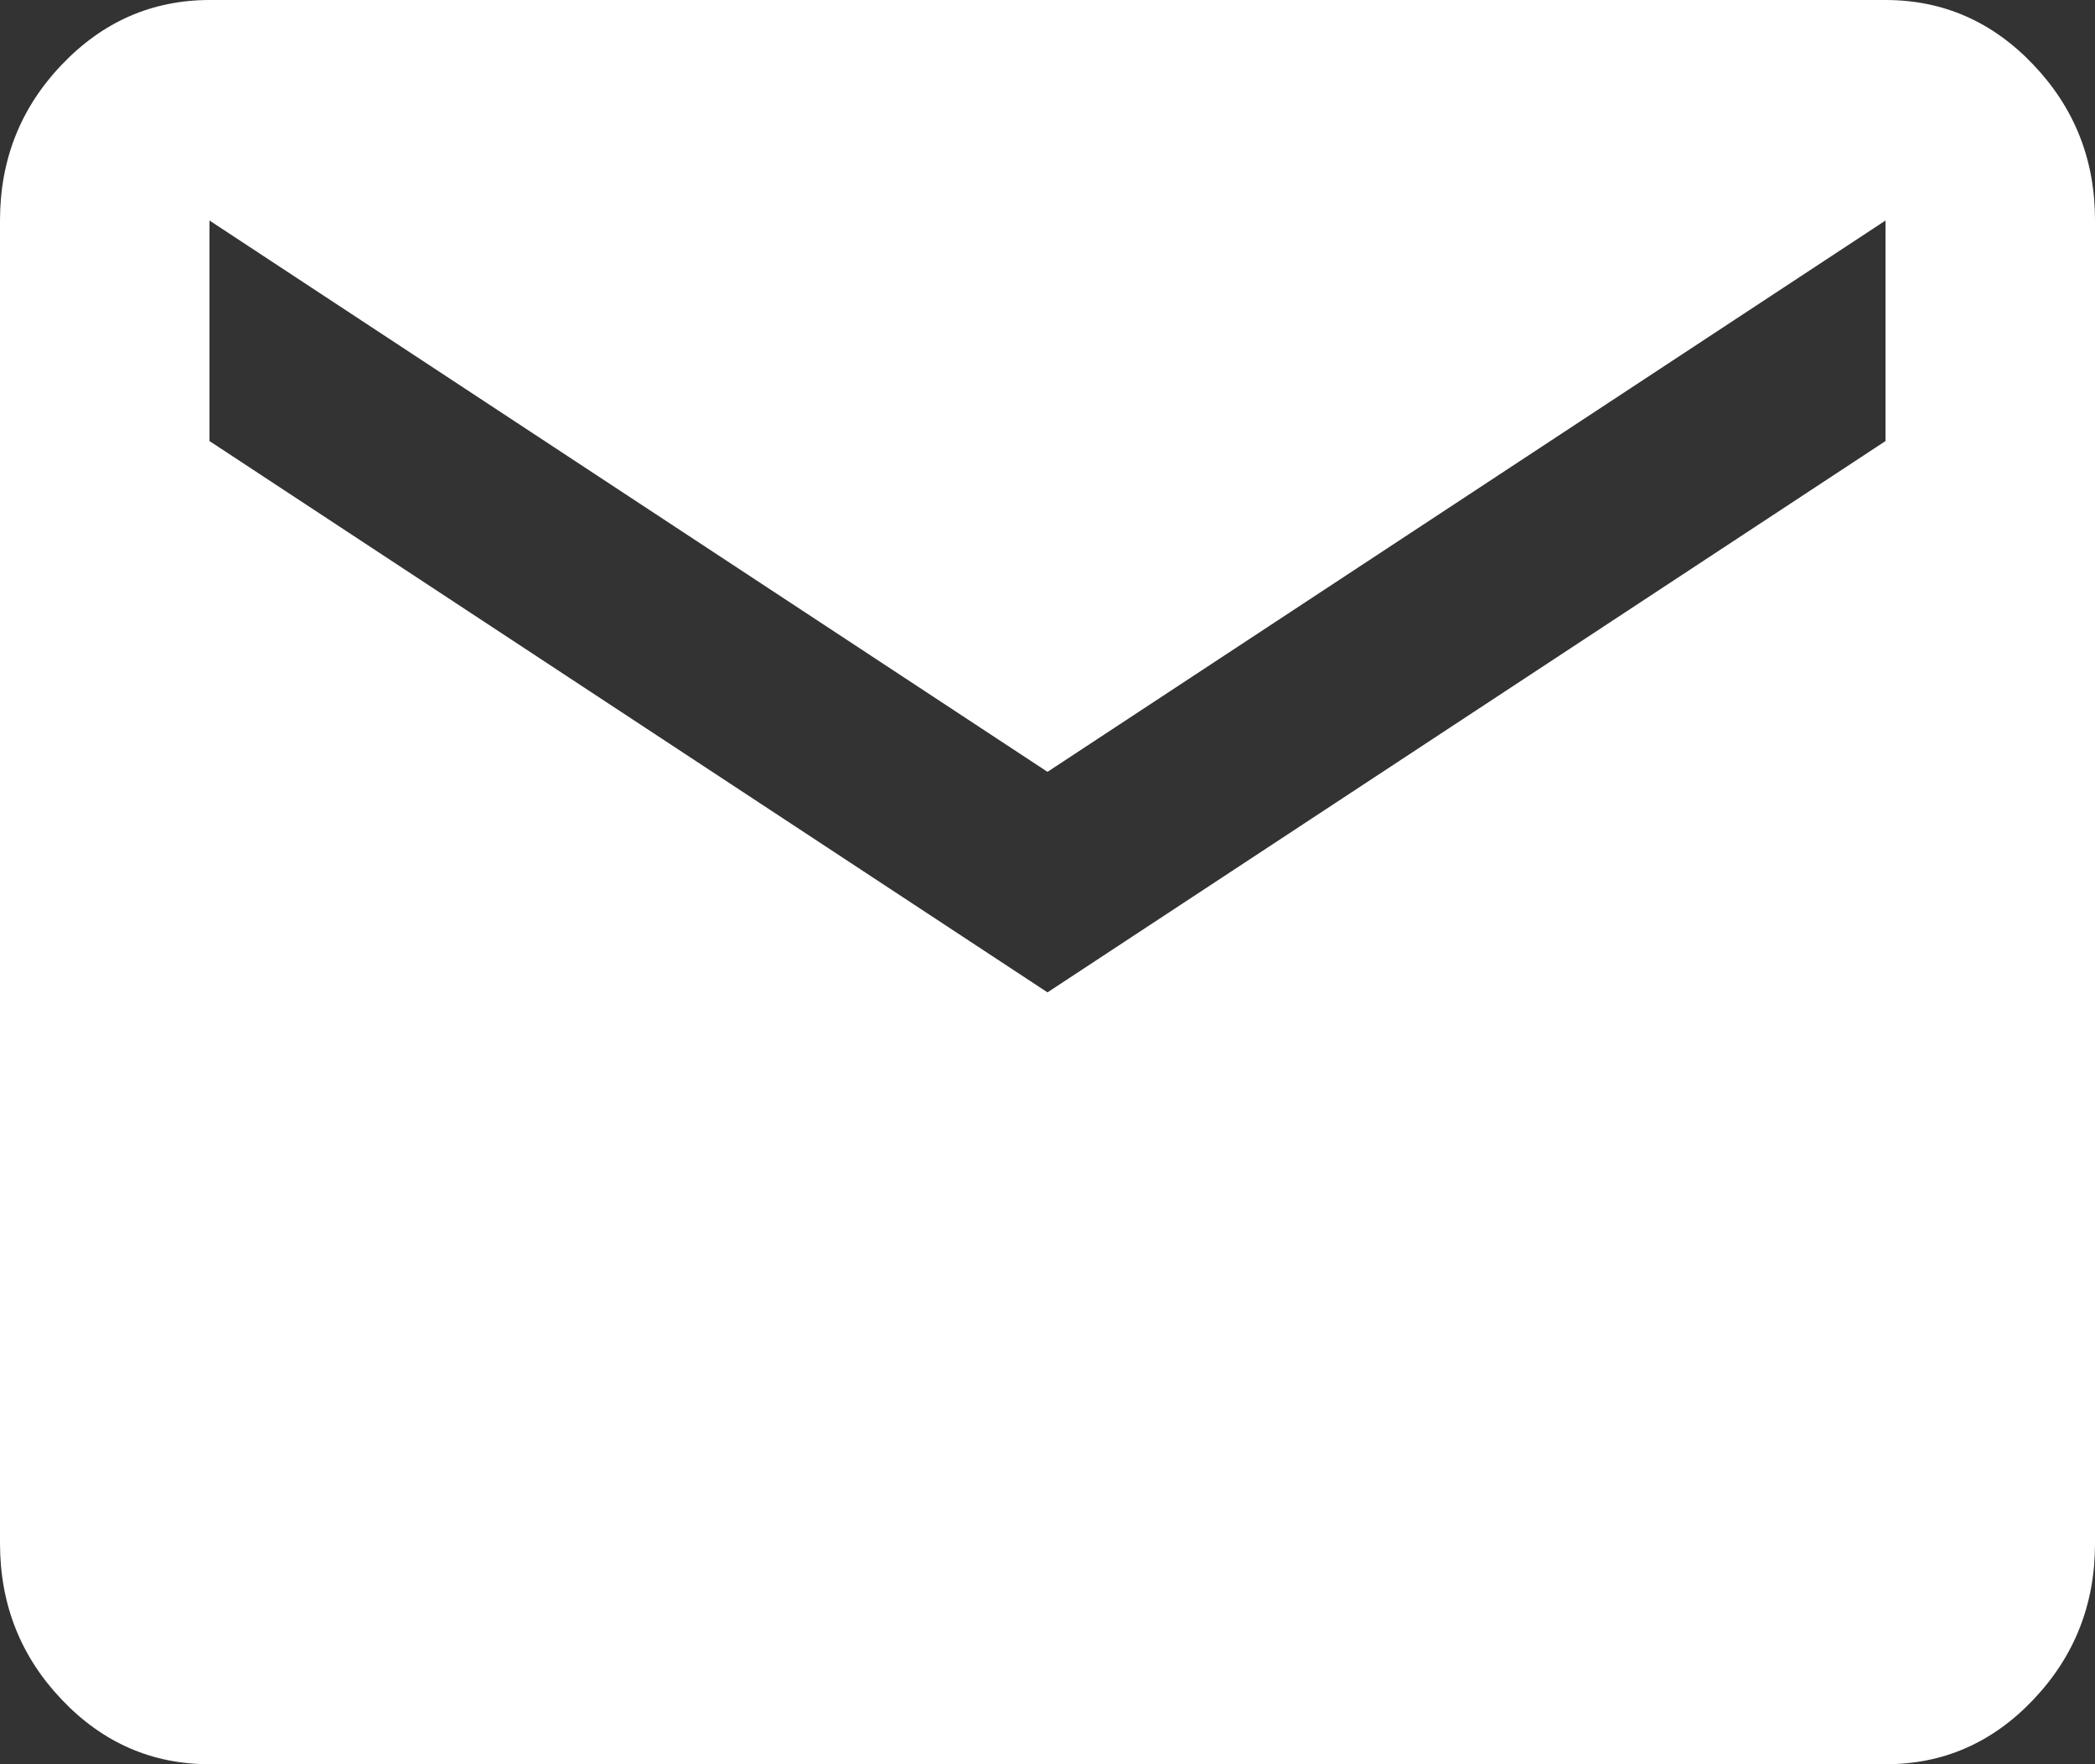<svg width="19" height="16" viewBox="0 0 19 16" fill="none" xmlns="http://www.w3.org/2000/svg">
<rect x="0" y="0" width="19" height="16" fill="#333333" stroke="none"/>
<path d="M1.9 16C1.377 16 0.93 15.804 0.559 15.413C0.187 15.022 0.001 14.551 0 14V2C0 1.45 0.186 0.979 0.559 0.588C0.931 0.197 1.378 0.001 1.9 0H17.1C17.622 0 18.07 0.196 18.442 0.588C18.815 0.98 19.001 1.451 19 2V14C19 14.55 18.814 15.021 18.442 15.413C18.071 15.805 17.623 16.001 17.1 16H1.9ZM9.5 9L17.1 4V2L9.5 7L1.9 2V4L9.5 9Z" fill="white"/>
</svg>
